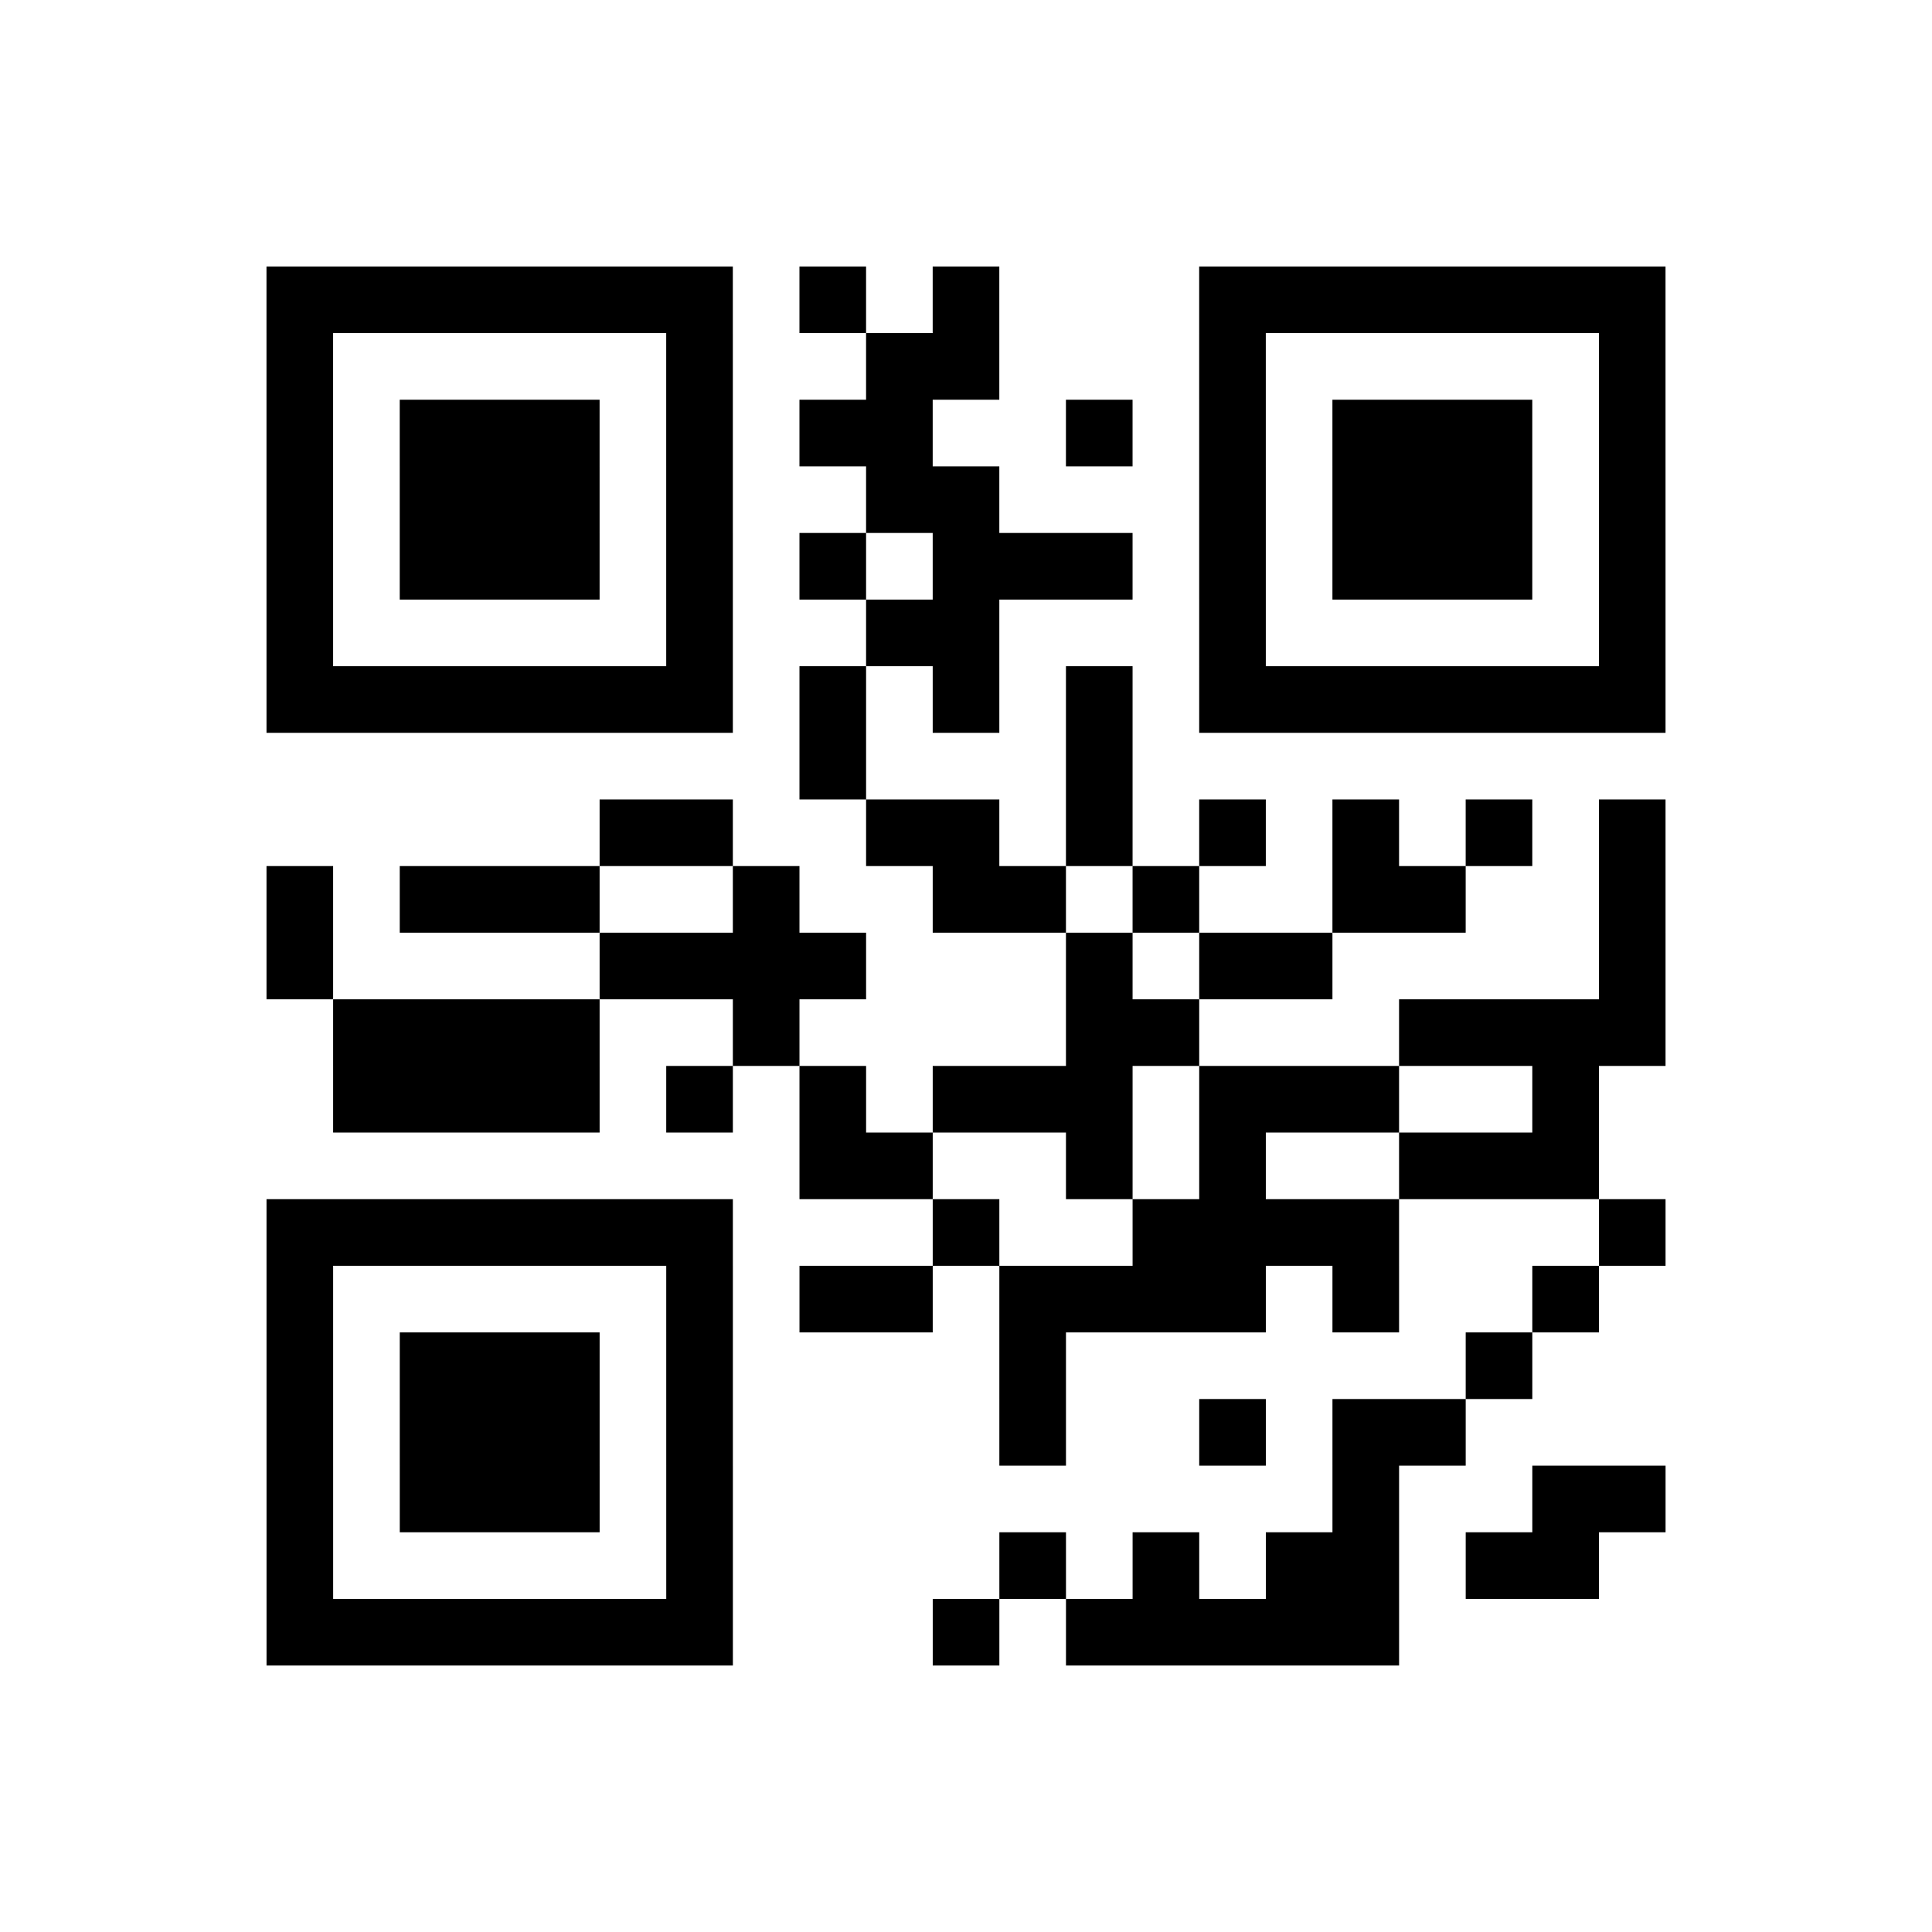 <?xml version="1.0" encoding="UTF-8"?><svg xmlns="http://www.w3.org/2000/svg" width="290" height="290" class="qrCodeSvg"><path transform="scale(10)" class="qrline" stroke="#000" d="M4 4.5h7m1 0h1m1 0h1m3 0h7m-21 1h1m5 0h1m2 0h2m3 0h1m5 0h1m-21 1h1m1 0h3m1 0h1m1 0h2m2 0h1m1 0h1m1 0h3m1 0h1m-21 1h1m1 0h3m1 0h1m2 0h2m3 0h1m1 0h3m1 0h1m-21 1h1m1 0h3m1 0h1m1 0h1m1 0h3m1 0h1m1 0h3m1 0h1m-21 1h1m5 0h1m2 0h2m3 0h1m5 0h1m-21 1h7m1 0h1m1 0h1m1 0h1m1 0h7m-13 1h1m3 0h1m-8 1h2m2 0h2m1 0h1m1 0h1m1 0h1m1 0h1m1 0h1m-21 1h1m1 0h3m2 0h1m2 0h2m1 0h1m2 0h2m2 0h1m-21 1h1m4 0h4m3 0h1m1 0h2m4 0h1m-20 1h4m2 0h1m4 0h2m3 0h4m-20 1h4m1 0h1m1 0h1m1 0h3m1 0h3m2 0h1m-12 1h2m2 0h1m1 0h1m2 0h3m-20 1h7m3 0h1m2 0h4m3 0h1m-21 1h1m5 0h1m1 0h2m1 0h4m1 0h1m2 0h1m-20 1h1m1 0h3m1 0h1m4 0h1m6 0h1m-19 1h1m1 0h3m1 0h1m4 0h1m2 0h1m1 0h2m-18 1h1m1 0h3m1 0h1m9 0h1m2 0h2m-21 1h1m5 0h1m4 0h1m1 0h1m1 0h2m1 0h2m-20 1h7m3 0h1m1 0h5"/></svg>